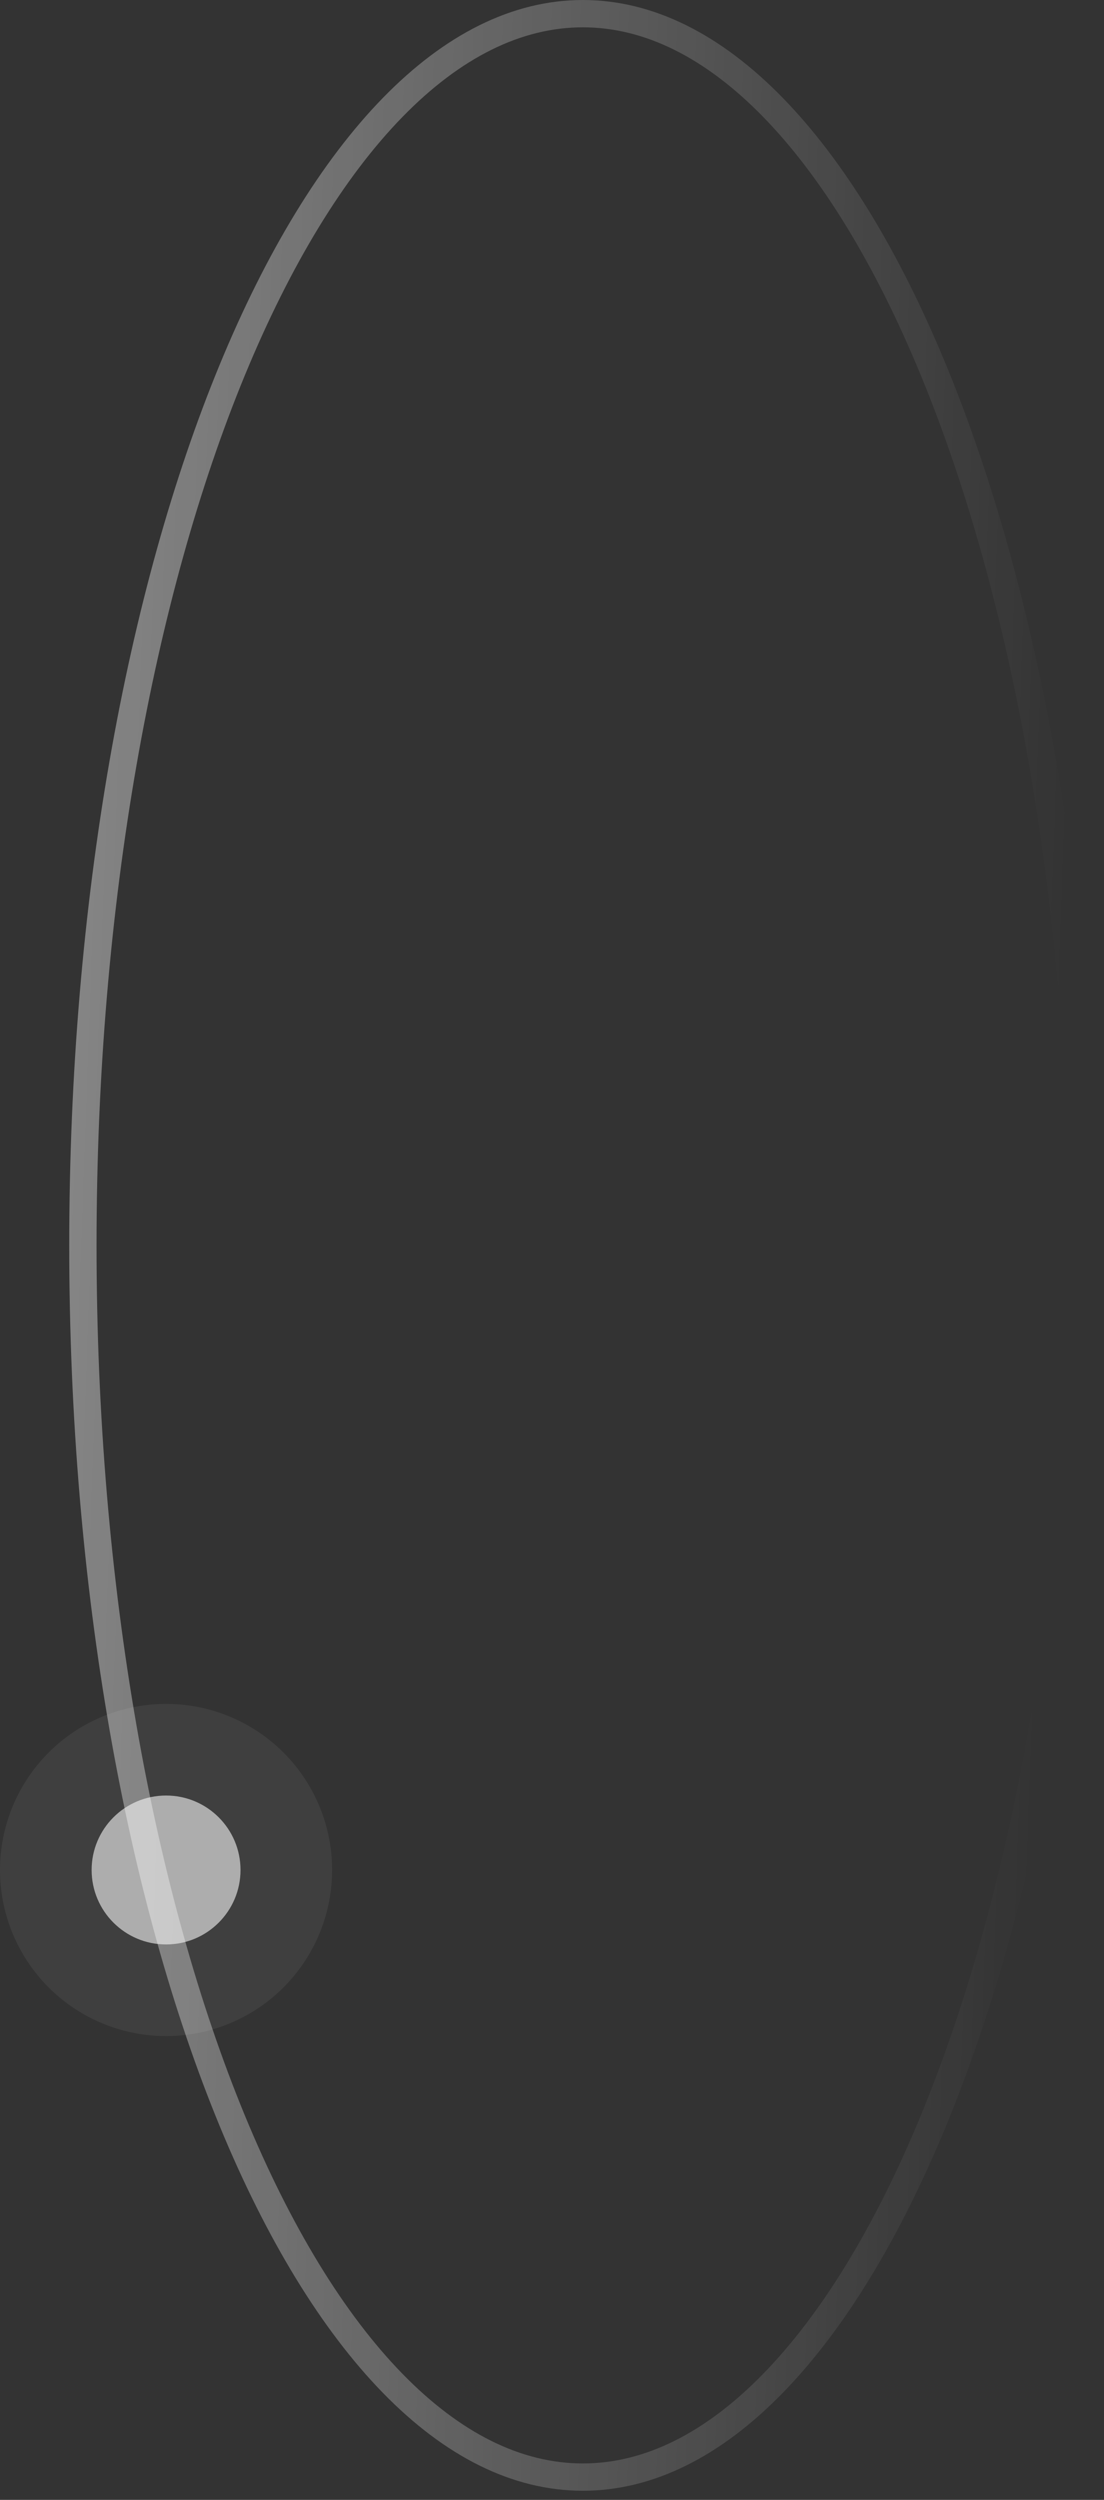 <svg width="72" height="163" viewBox="0 0 72 163" fill="none" xmlns="http://www.w3.org/2000/svg">
<rect x="0" y="0" width="72" height="163" fill="#333333" stroke="none"/>
<path opacity="0.4" d="M38.012 0.891C42.323 0.891 46.513 3.005 50.412 7.003C54.314 11.004 57.87 16.84 60.874 24.123C66.881 38.686 70.617 58.866 70.617 81.202C70.617 103.538 66.881 123.719 60.874 138.282C57.87 145.566 54.314 151.401 50.412 155.402C46.513 159.4 42.323 161.515 38.012 161.515C33.7 161.515 29.51 159.4 25.611 155.402C21.709 151.401 18.154 145.566 15.149 138.282C9.142 123.719 5.406 103.538 5.406 81.202C5.406 58.866 9.142 38.686 15.149 24.123C18.154 16.84 21.709 11.004 25.611 7.003C29.511 3.005 33.7 0.891 38.012 0.891Z" stroke="url(#paint0_linear_1452_4091)" stroke-width="1.781"/>
<g opacity="0.6">
<circle opacity="0.1" cx="10.83" cy="121.929" r="10.83" fill="white"/>
<circle cx="10.831" cy="121.929" r="4.855" fill="white"/>
</g>
<defs>
<linearGradient id="paint0_linear_1452_4091" x1="68.716" y1="81.203" x2="4.441" y2="78.881" gradientUnits="userSpaceOnUse">
<stop stop-color="white" stop-opacity="0"/>
<stop offset="1" stop-color="white"/>
</linearGradient>
</defs>
</svg>
